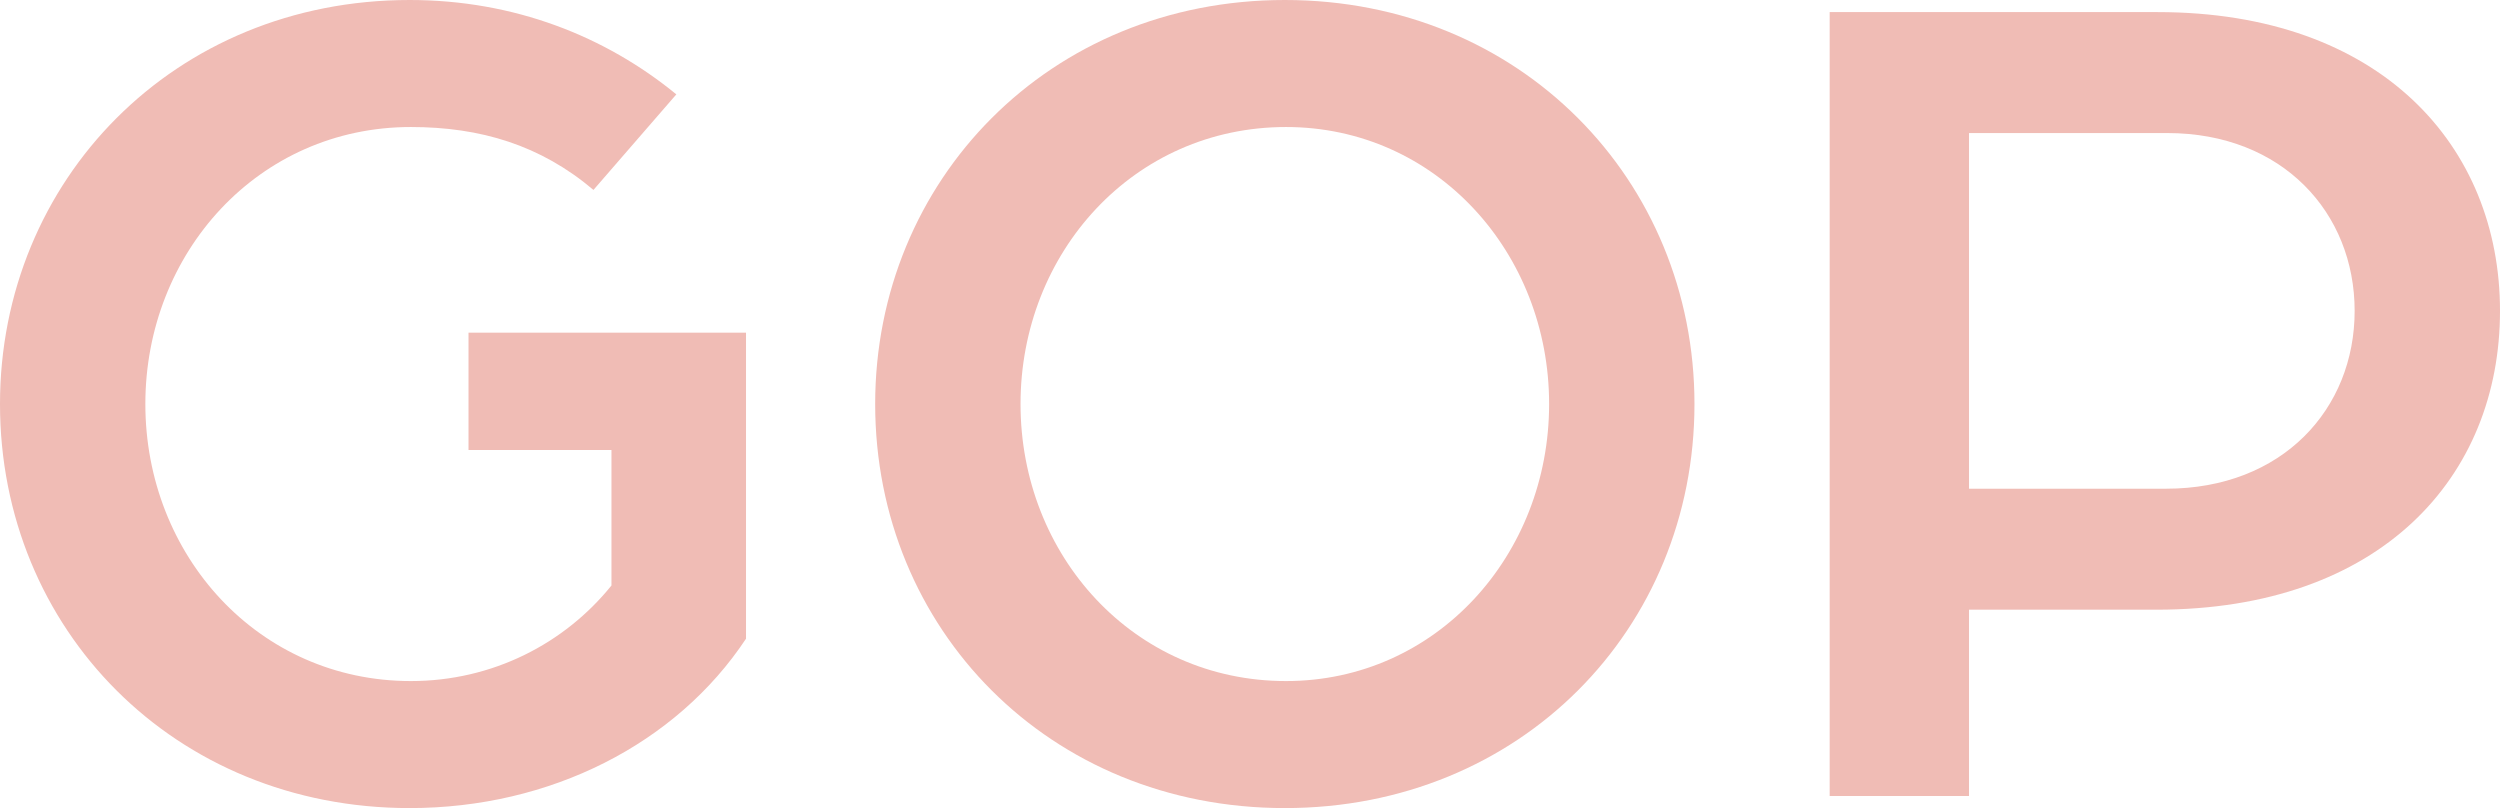 <svg xmlns="http://www.w3.org/2000/svg" width="99" height="32" viewBox="0 0 99 32" fill="none"><path d="M16.222 32C6.898 32 0 24.91 0 16C0 7.138 6.898 0 16.222 0C20.361 0 23.976 1.437 26.783 3.737L23.501 7.521C21.407 5.748 19.029 5.03 16.27 5.03C10.228 5.03 5.756 10.012 5.756 16C5.756 21.988 10.228 26.97 16.27 26.97C19.505 26.97 22.359 25.485 24.214 23.186V17.82H18.553V13.174H29.542V25.293C26.783 29.461 21.788 32 16.222 32Z" fill="#F0BCB5"></path><path d="M50.879 32C41.555 32 34.657 24.91 34.657 16C34.657 7.138 41.555 0 50.879 0C60.203 0 67.101 7.138 67.101 16C67.101 24.91 60.203 32 50.879 32ZM50.927 26.97C56.873 26.97 61.345 21.988 61.345 16C61.345 10.012 56.873 5.03 50.927 5.03C44.885 5.03 40.413 10.012 40.413 16C40.413 21.988 44.885 26.97 50.927 26.97Z" fill="#F0BCB5"></path><path d="M72.455 31.521V0.479H85.442C94.29 0.479 99 5.796 99 12.311C99 18.874 94.29 24.144 85.394 24.144H77.973V31.521H72.455ZM77.973 19.353H85.775C90.389 19.353 93.244 16.192 93.244 12.311C93.244 8.431 90.389 5.269 85.823 5.269H77.973V19.353Z" fill="#F0BCB5"></path></svg>